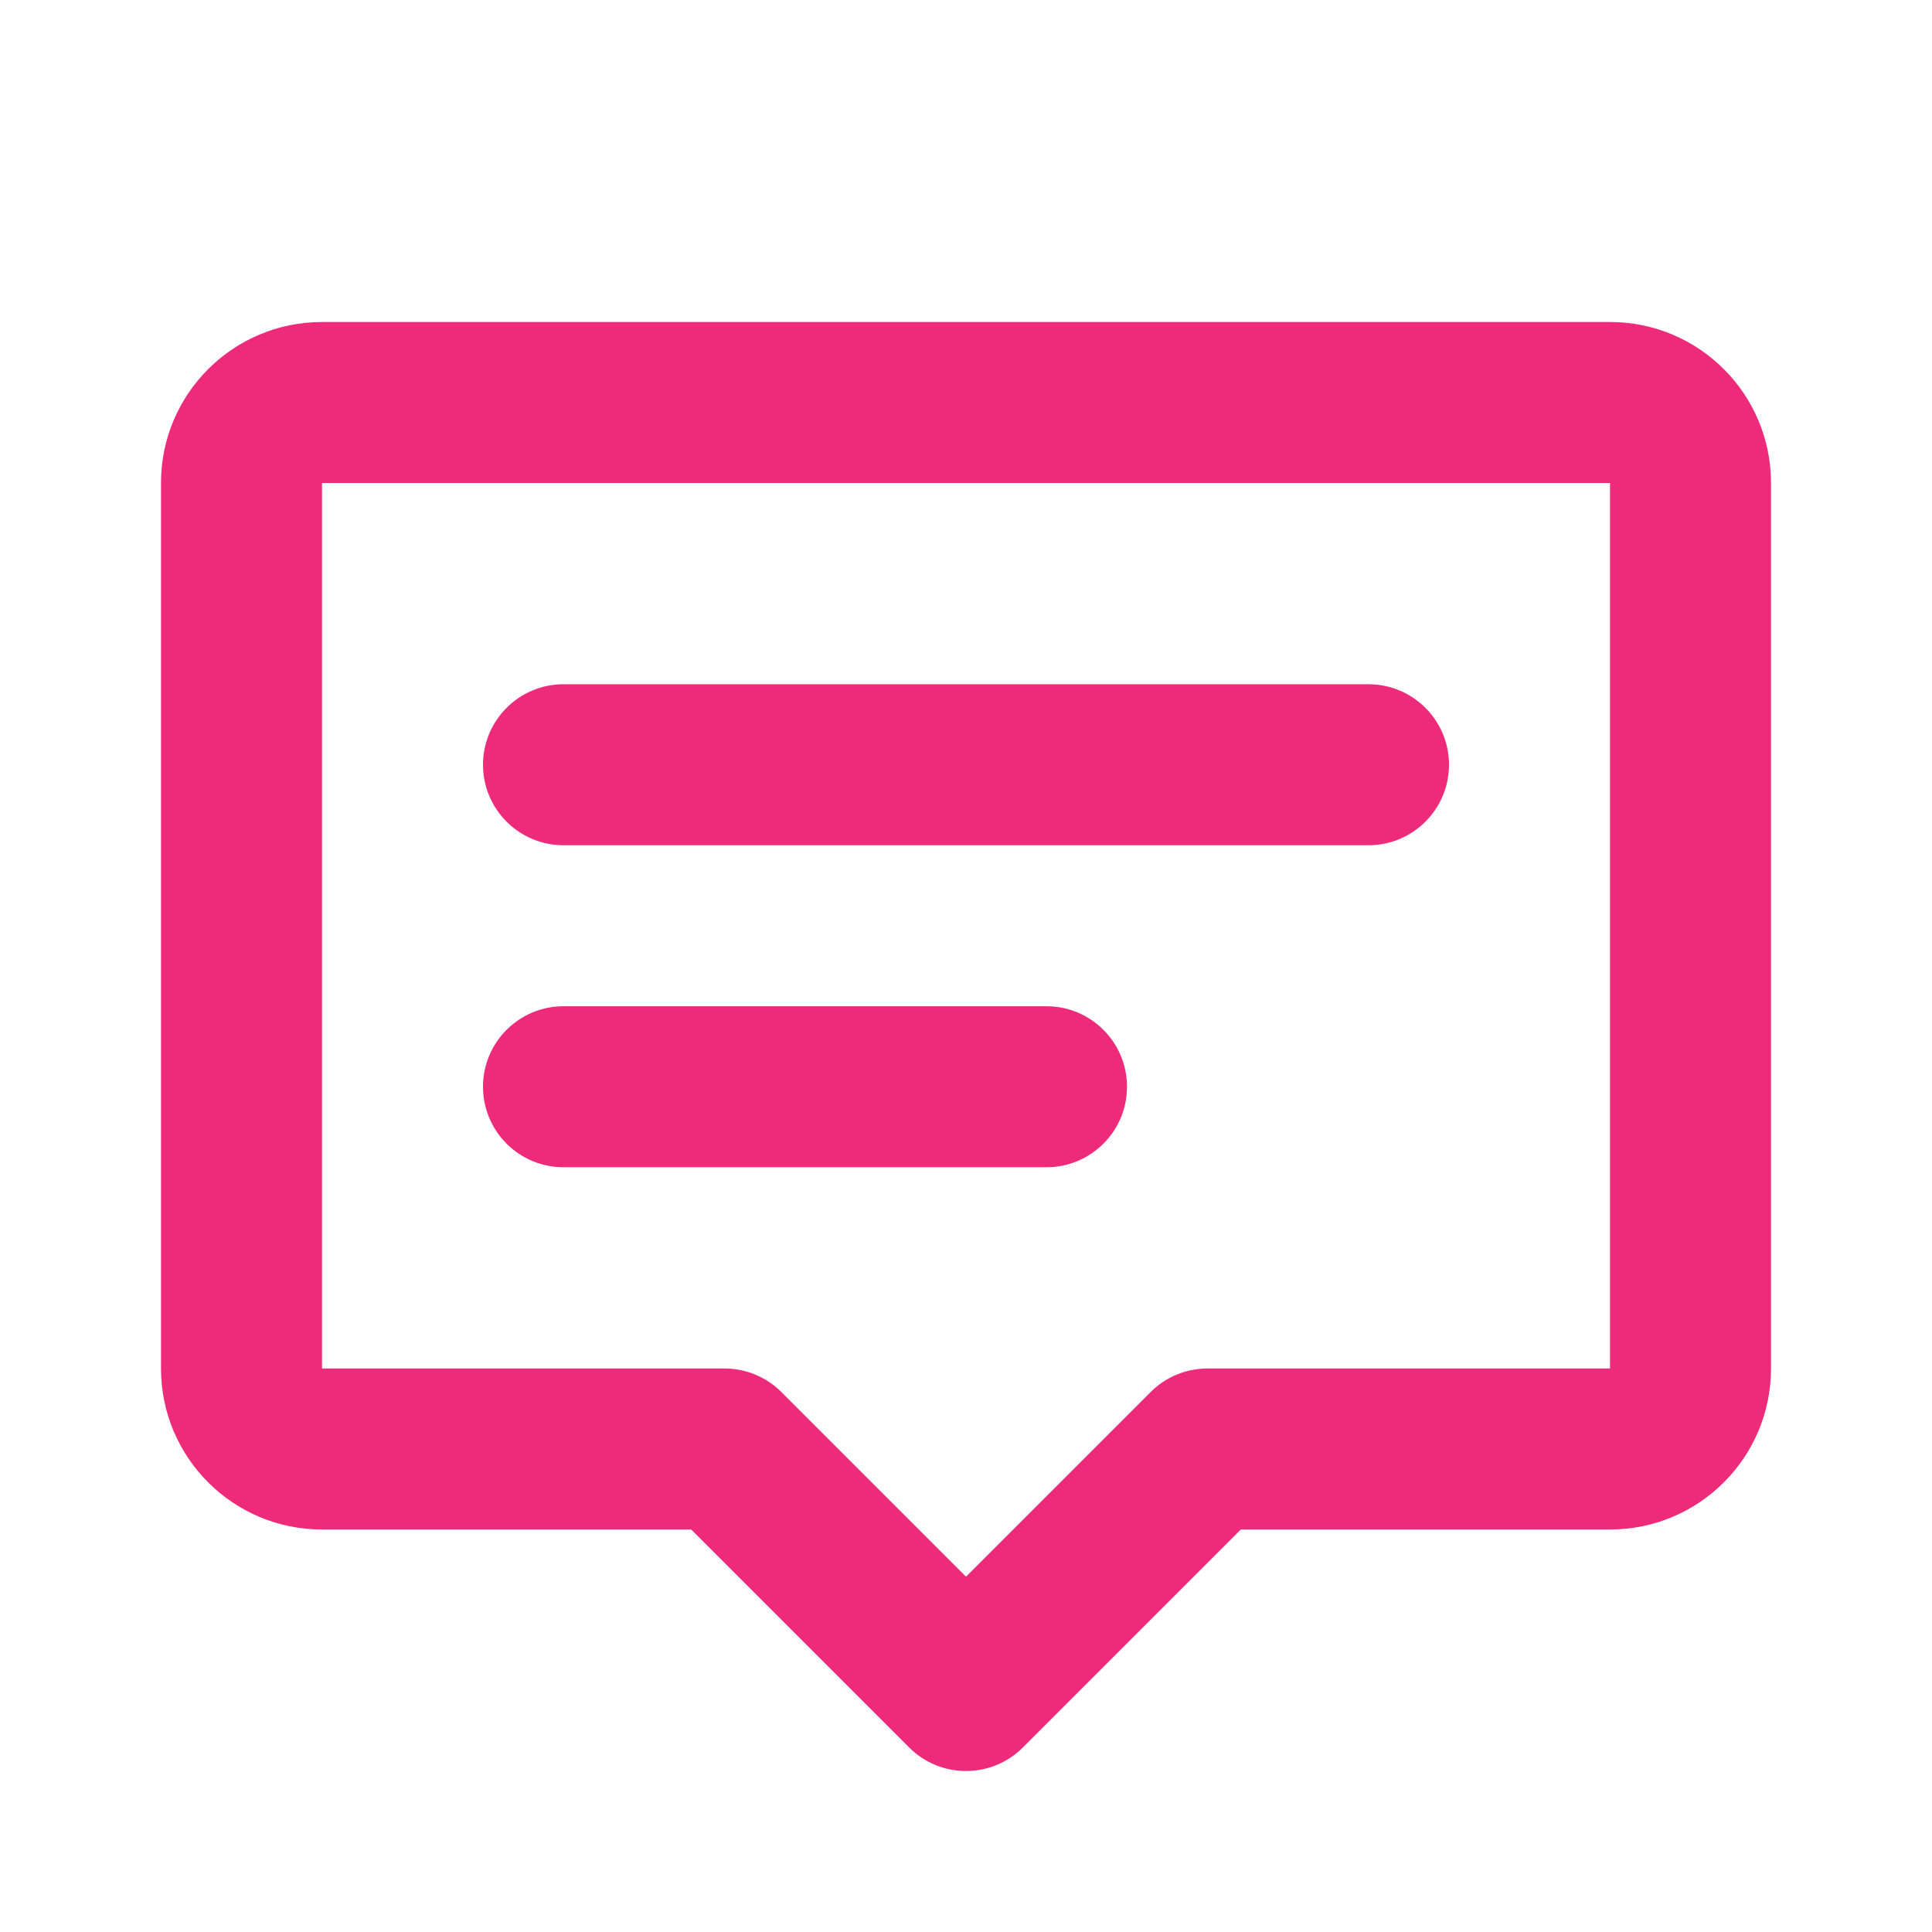 <svg width="24" height="24" viewBox="0 0 24 24" fill="none" xmlns="http://www.w3.org/2000/svg">
<g id="message">
<path id="Icon" d="M2 6C2 4.895 2.895 4 4 4H20C21.105 4 22 4.895 22 6V17C22 18.105 21.105 19 20 19H15.414L12.707 21.707C12.317 22.098 11.683 22.098 11.293 21.707L8.586 19H4C2.895 19 2 18.105 2 17V6ZM20 6H4V17H9C9.265 17 9.52 17.105 9.707 17.293L12 19.586L14.293 17.293C14.48 17.105 14.735 17 15 17H20V6ZM6 9.5C6 8.948 6.448 8.5 7 8.5H17C17.552 8.5 18 8.948 18 9.5C18 10.052 17.552 10.5 17 10.5H7C6.448 10.5 6 10.052 6 9.5ZM6 13.5C6 12.948 6.448 12.5 7 12.5H13C13.552 12.5 14 12.948 14 13.5C14 14.052 13.552 14.5 13 14.5H7C6.448 14.5 6 14.052 6 13.5Z" fill="#EE2B7B"/>
</g>
</svg>
